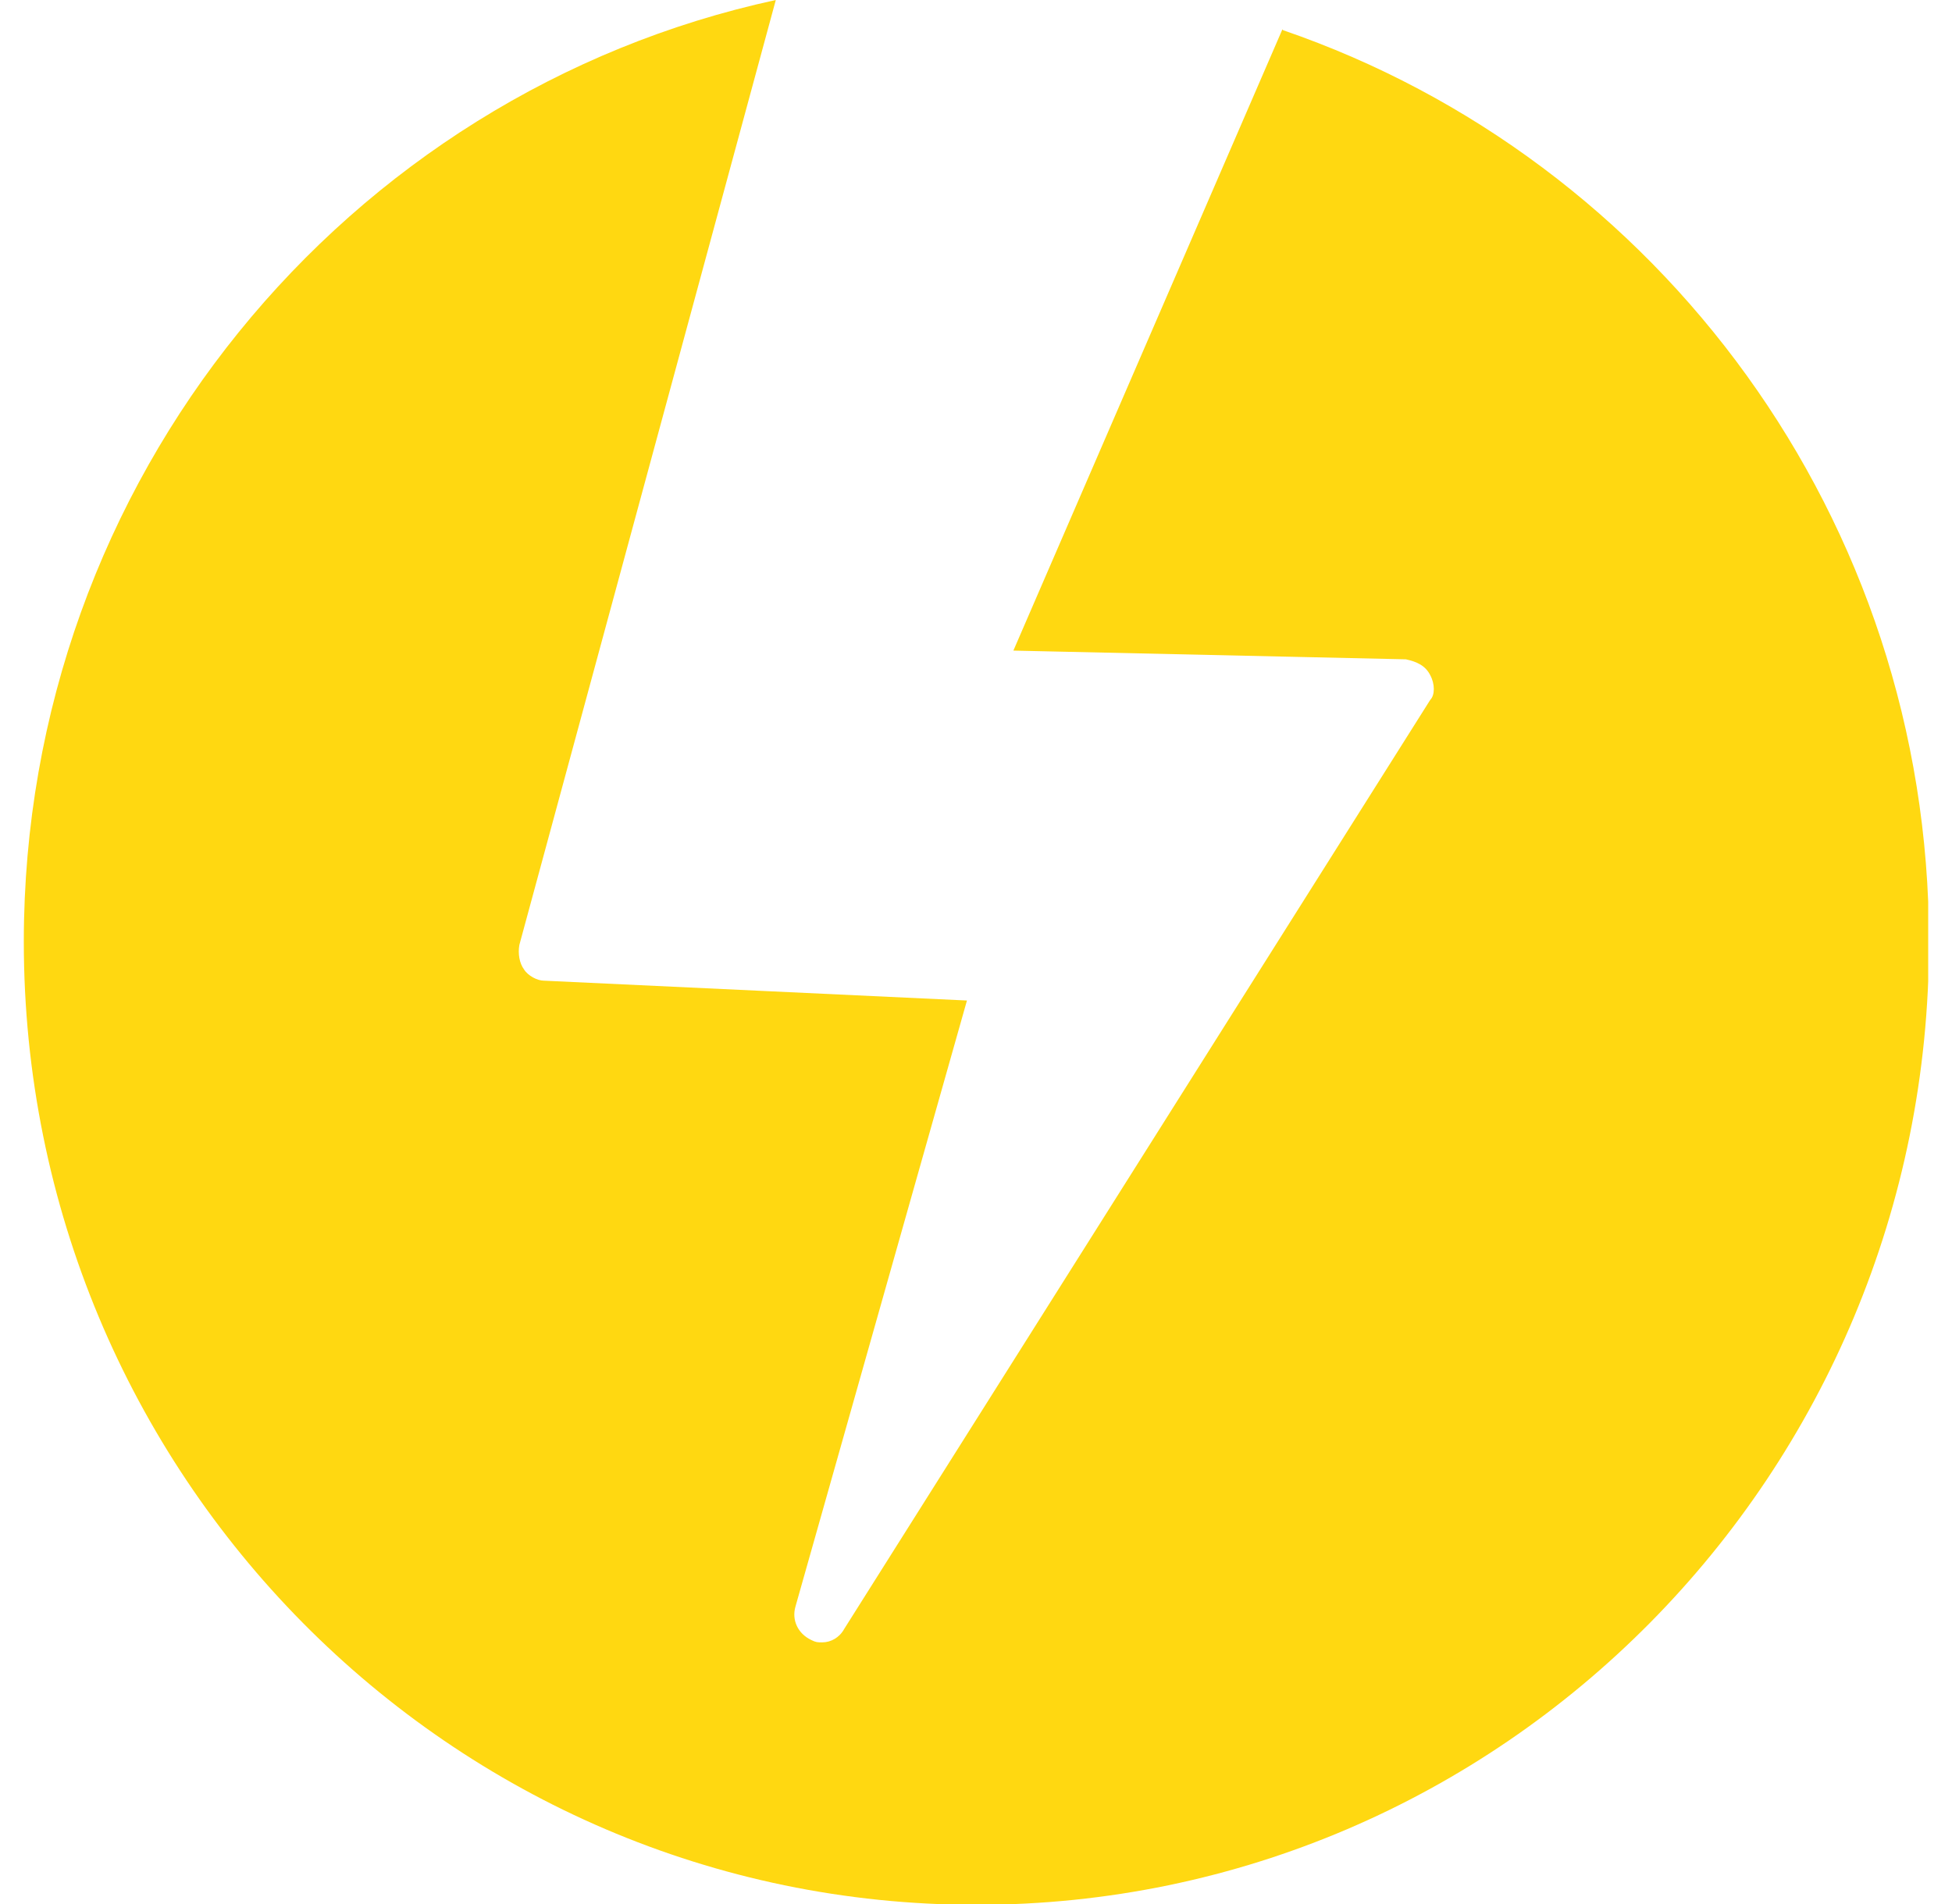 <svg width="41" height="40" viewBox="0 0 41 40" fill="none" xmlns="http://www.w3.org/2000/svg">
<g clip-path="url(#clip0_92_396)">
<path d="M26.935 0.618L21.285 13.668L29.529 13.851C29.761 13.901 29.942 13.985 30.041 14.185C30.141 14.369 30.141 14.603 30.041 14.703L17.733 34.219C17.633 34.403 17.452 34.503 17.27 34.503C17.171 34.503 17.138 34.503 17.039 34.453C16.758 34.319 16.626 34.035 16.708 33.751L20.31 21.019L11.421 20.602C11.289 20.602 11.091 20.501 11.008 20.368C10.909 20.234 10.876 20.033 10.909 19.85L16.295 0C7.274 1.955 0.5 10.059 0.5 19.783C0.5 30.961 9.455 40.017 20.508 40.017C31.561 40.017 40.517 30.961 40.517 19.783C40.517 10.894 34.833 3.342 26.952 0.635L26.935 0.618Z" fill="#FFD811"/>
</g>
<defs>
<clipPath id="clip0_92_396">
<rect width="40" height="40" fill="white" transform="translate(0.5)"/>
</clipPath>
</defs>
</svg>
